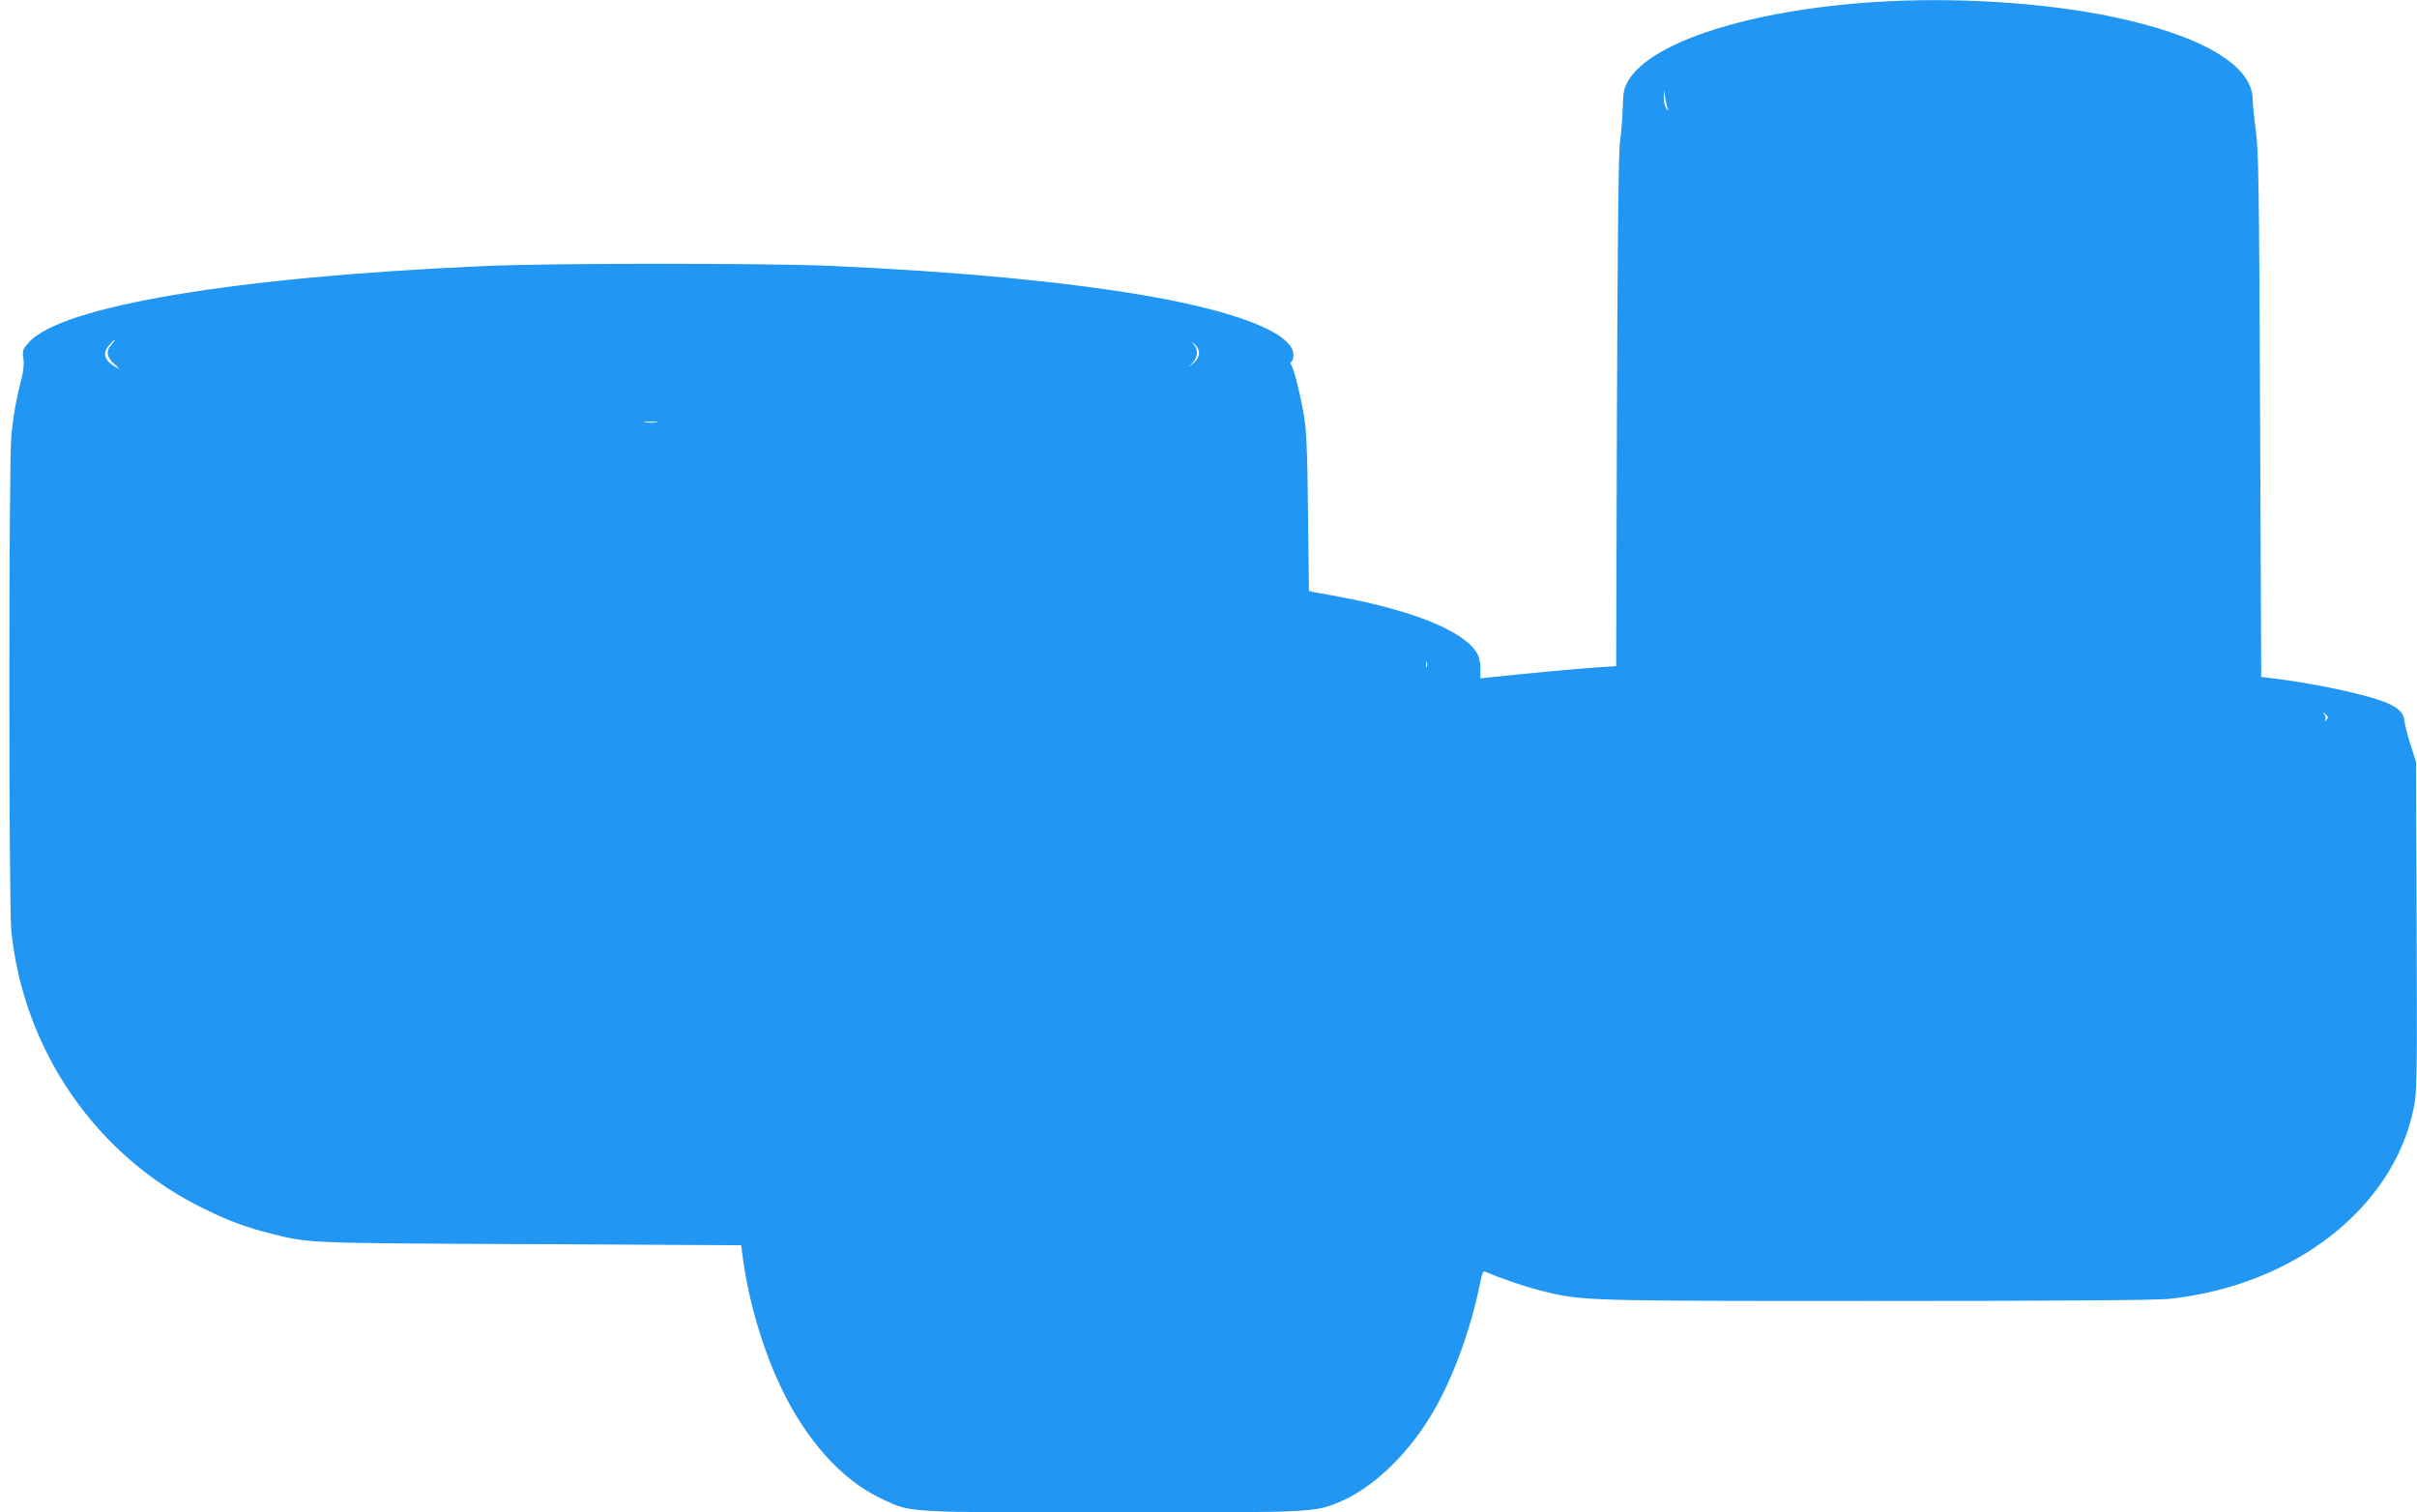 <?xml version="1.0" standalone="no"?>
<!DOCTYPE svg PUBLIC "-//W3C//DTD SVG 20010904//EN"
 "http://www.w3.org/TR/2001/REC-SVG-20010904/DTD/svg10.dtd">
<svg version="1.0" xmlns="http://www.w3.org/2000/svg"
 width="1280pt" height="801pt" viewBox="0 0 1280 801"
 preserveAspectRatio="xMidYMid meet">
<g transform="translate(0,801) scale(0.1,-0.1)"
fill="#2196f3" stroke="none">
<path d="M9925 7999 c-658 -43 -1181 -211 -1302 -416 -23 -40 -27 -59 -29
-142 -2 -53 -8 -132 -14 -176 -9 -57 -13 -473 -17 -1431 l-4 -1352 -107 -7
c-95 -6 -373 -32 -549 -51 l-63 -7 0 53 c0 35 -7 63 -20 84 -71 115 -337 223
-730 296 -63 11 -125 23 -137 25 l-21 5 -5 412 c-3 320 -8 435 -21 513 -18
110 -54 254 -68 272 -5 7 -5 14 2 18 5 3 10 19 10 35 0 113 -290 229 -780 314
-430 74 -998 128 -1675 158 -356 15 -1475 15 -1830 -1 -1321 -58 -2238 -212
-2411 -403 -34 -38 -36 -44 -30 -87 4 -29 0 -69 -10 -106 -29 -112 -43 -194
-54 -302 -14 -148 -14 -2484 0 -2624 65 -636 454 -1197 1025 -1473 131 -64
221 -97 353 -130 199 -50 182 -50 1367 -55 l1120 -6 11 -82 c45 -312 159 -636
304 -858 129 -198 274 -332 442 -409 145 -67 120 -66 1212 -66 1065 0 1062 0
1196 54 168 68 349 236 477 441 118 188 221 464 273 728 10 49 15 57 28 51 79
-34 204 -77 287 -98 221 -56 210 -56 1786 -56 949 0 1483 4 1547 11 660 71
1185 480 1294 1007 18 89 19 139 16 965 l-3 872 -29 90 c-16 50 -30 105 -32
123 -3 44 -27 70 -93 99 -93 41 -367 101 -601 130 l-65 8 -6 1385 c-5 1213 -8
1400 -22 1505 -9 66 -17 142 -17 168 -1 180 -267 338 -738 437 -363 77 -848
107 -1267 79z m-1091 -569 c4 -8 0 -6 -8 4 -10 12 -15 37 -15 60 l2 41 6 -45
c4 -25 10 -52 15 -60z m-8242 -1243 c-33 -35 -28 -70 16 -107 20 -18 28 -27
17 -21 -71 38 -86 76 -49 120 14 17 28 31 32 31 3 0 -4 -10 -16 -23z m5758
-47 c0 -16 -10 -36 -27 -51 l-28 -24 23 26 c26 30 28 65 5 93 -18 21 -18 21 5
2 12 -11 22 -30 22 -46z m-2872 -367 c-15 -2 -42 -2 -60 0 -18 2 -6 4 27 4 33
0 48 -2 33 -4z m4079 -1295 c-3 -7 -5 -2 -5 12 0 14 2 19 5 13 2 -7 2 -19 0
-25z m4764 -280 c-11 -11 -13 -10 -7 0 4 7 2 21 -5 30 -12 15 -11 15 6 0 16
-15 17 -20 6 -30z"/>
</g>
</svg>
